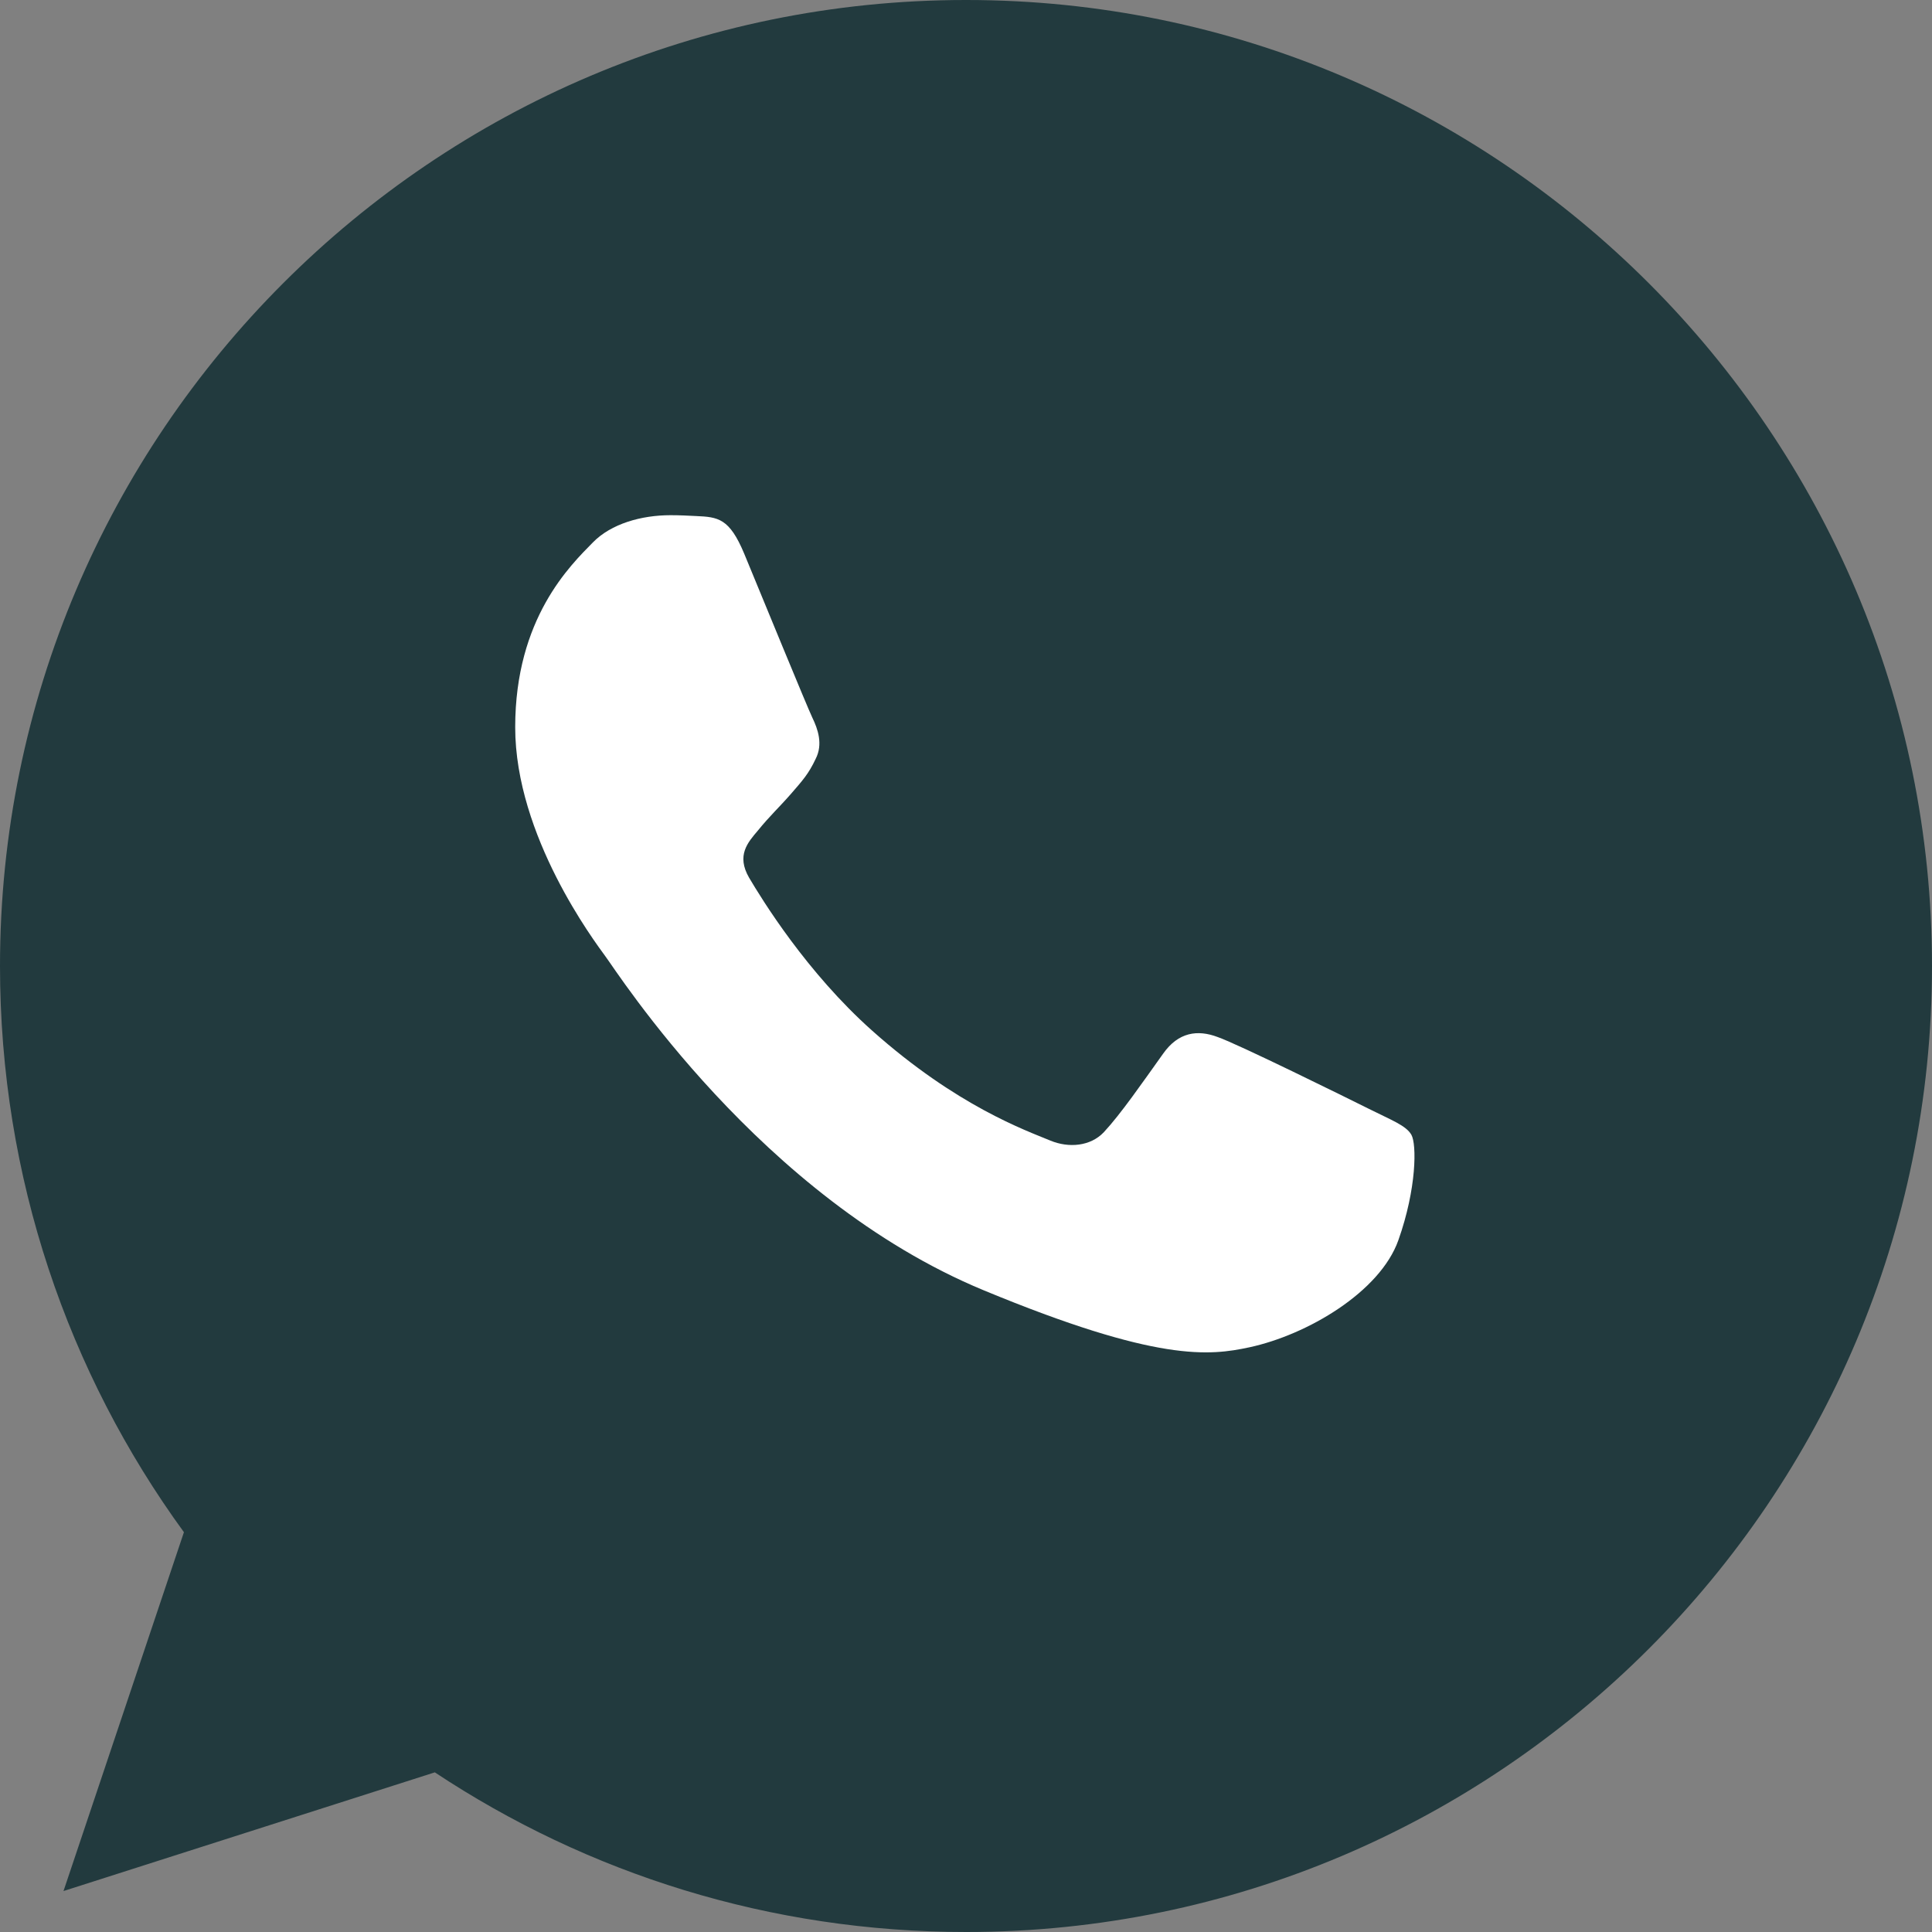 <?xml version="1.0" encoding="UTF-8"?> <svg xmlns="http://www.w3.org/2000/svg" width="30" height="30" viewBox="0 0 30 30" fill="none"><rect x="0" y="0" width="30" height="30" fill="#808080" stroke="none"/><g clip-path="url(#clip0_54_36)"><path d="M15.004 0H14.996C6.726 0 0 6.728 0 15C0 18.281 1.058 21.323 2.856 23.792L0.986 29.364L6.752 27.521C9.124 29.093 11.953 30 15.004 30C23.274 30 30 23.271 30 15C30 6.729 23.274 0 15.004 0Z" fill="#223A3E"></path><path d="M21.714 19.257C21.43 20.061 20.301 20.727 19.4 20.921C18.784 21.052 17.98 21.157 15.271 20.034C11.806 18.598 9.574 15.077 9.4 14.849C9.234 14.62 8 12.984 8 11.292C8 9.6 8.859 8.777 9.206 8.423C9.49 8.132 9.96 8 10.411 8C10.557 8 10.688 8.007 10.806 8.013C11.153 8.028 11.326 8.048 11.555 8.595C11.839 9.281 12.532 10.973 12.615 11.146C12.699 11.32 12.783 11.556 12.665 11.785C12.554 12.021 12.457 12.125 12.283 12.326C12.109 12.526 11.944 12.679 11.77 12.895C11.611 13.082 11.431 13.282 11.632 13.629C11.832 13.967 12.525 15.098 13.545 16.006C14.861 17.178 15.928 17.552 16.31 17.711C16.594 17.829 16.933 17.801 17.141 17.58C17.405 17.296 17.73 16.824 18.062 16.36C18.298 16.026 18.596 15.985 18.908 16.103C19.227 16.214 20.911 17.046 21.258 17.219C21.604 17.393 21.832 17.475 21.916 17.621C21.999 17.767 21.999 18.453 21.714 19.257Z" fill="white"></path></g><defs><clipPath id="clip0_54_36"><rect width="30" height="30" fill="white"></rect></clipPath></defs></svg> 